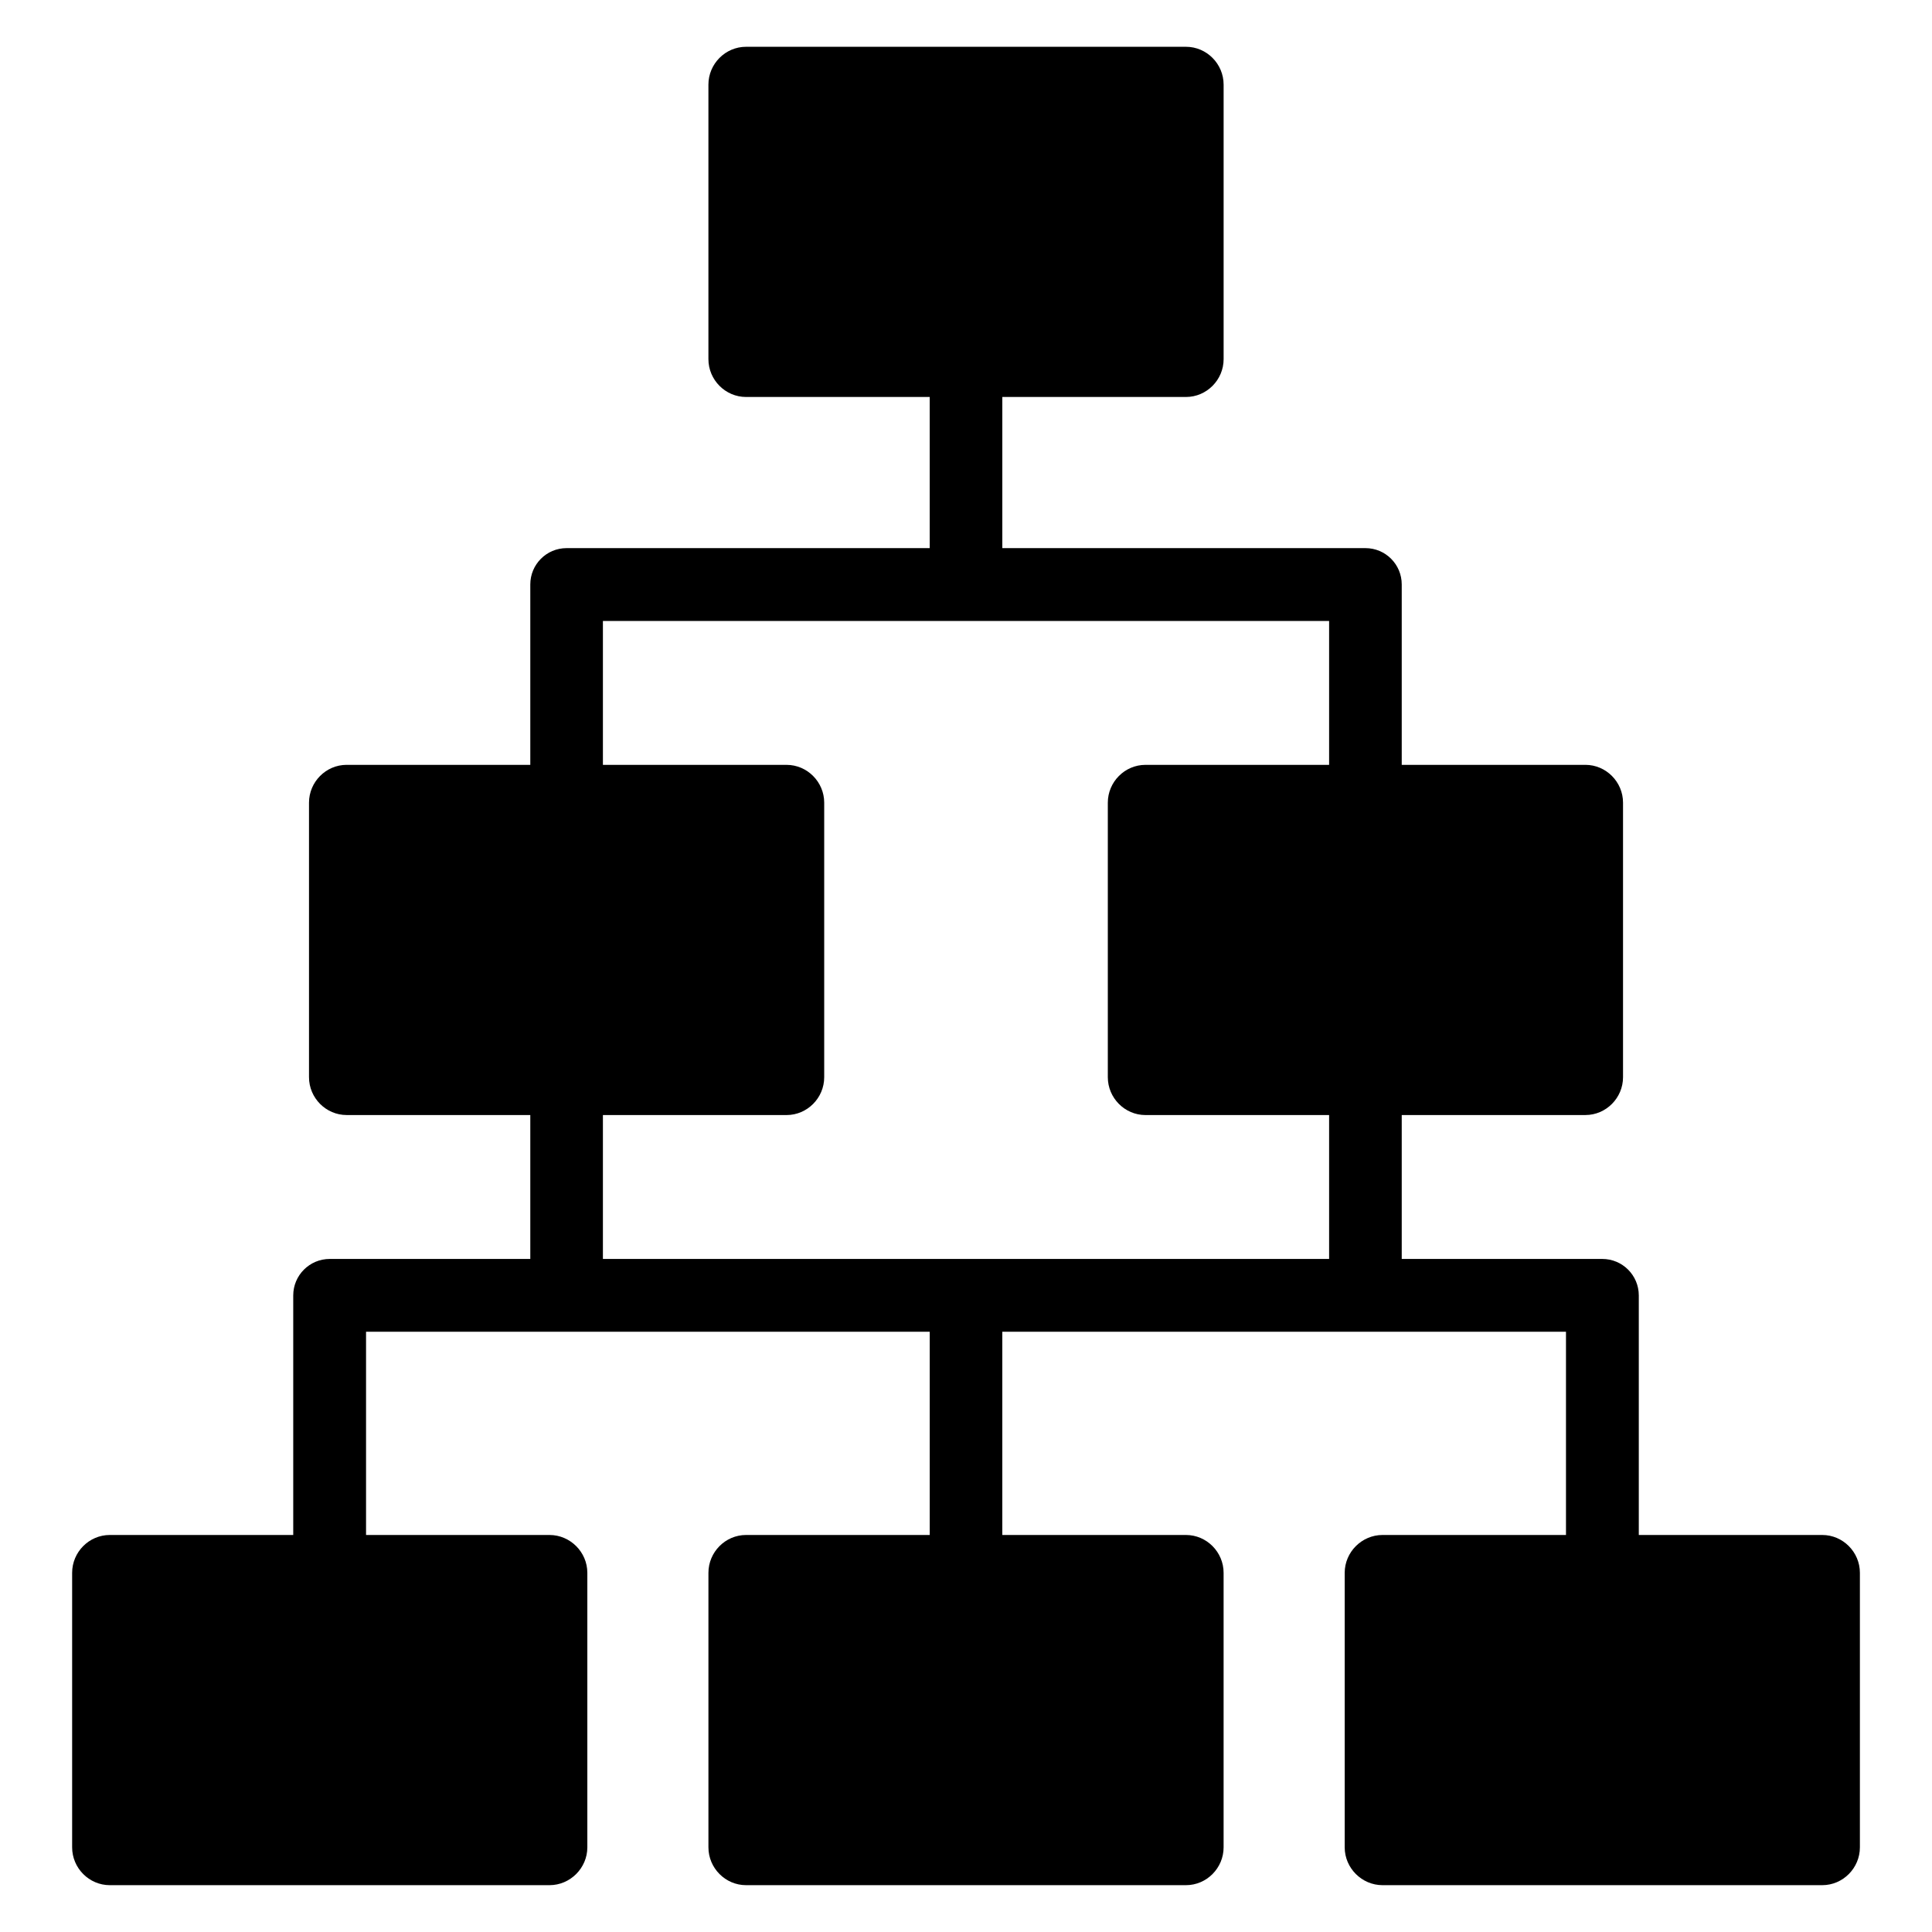 <?xml version="1.0" encoding="UTF-8"?>
<!-- Uploaded to: ICON Repo, www.svgrepo.com, Generator: ICON Repo Mixer Tools -->
<svg fill="#000000" width="800px" height="800px" version="1.1" viewBox="144 144 512 512" xmlns="http://www.w3.org/2000/svg">
 <path d="m447.56 439.5h48.668v38.137h-192.45v-38.137h48.668c5.492 0 9.977-4.535 9.977-10.027v-72.75c0-5.492-4.484-10.027-9.977-10.027h-48.668v-38.137h192.45v38.137h-48.668c-5.492 0-9.977 4.535-9.977 10.027v72.75c0 5.492 4.484 10.027 9.977 10.027zm-105.85 204.09h116.58c5.492 0 9.977-4.535 9.977-10.027v-72.75c0-5.492-4.484-10.027-9.977-10.027h-48.668v-53.855h149.38v53.855h-48.617c-5.492 0-10.027 4.535-10.027 10.027v72.75c0 5.492 4.535 10.027 10.027 10.027h116.53c5.492 0 9.977-4.535 9.977-10.027v-72.75c0-5.492-4.484-10.027-9.977-10.027h-48.617v-63.48c0-5.34-4.332-9.672-9.672-9.672h-53.152v-38.137h48.668c5.492 0 9.977-4.535 9.977-10.027v-72.75c0-5.492-4.484-10.027-9.977-10.027h-48.668v-47.812c0-5.289-4.281-9.621-9.621-9.621h-96.227v-40.055h48.668c5.492 0 9.977-4.535 9.977-10.027v-72.75c0-5.492-4.484-10.027-9.977-10.027h-116.58c-5.492 0-9.977 4.535-9.977 10.027v72.75c0 5.492 4.484 10.027 9.977 10.027h48.668v40.055h-96.227c-5.34 0-9.621 4.332-9.621 9.621v47.812h-48.668c-5.492 0-9.977 4.535-9.977 10.027v72.75c0 5.492 4.484 10.027 9.977 10.027h48.668v38.137h-53.152c-5.34 0-9.672 4.332-9.672 9.672v63.48h-48.617c-5.492 0-9.977 4.535-9.977 10.027v72.75c0 5.492 4.484 10.027 9.977 10.027h116.53c5.492 0 10.027-4.535 10.027-10.027v-72.75c0-5.492-4.535-10.027-10.027-10.027h-48.617v-53.855h149.38v53.855h-48.668c-5.492 0-9.977 4.535-9.977 10.027v72.75c0 5.492 4.484 10.027 9.977 10.027z" fill-rule="evenodd"/>
</svg>